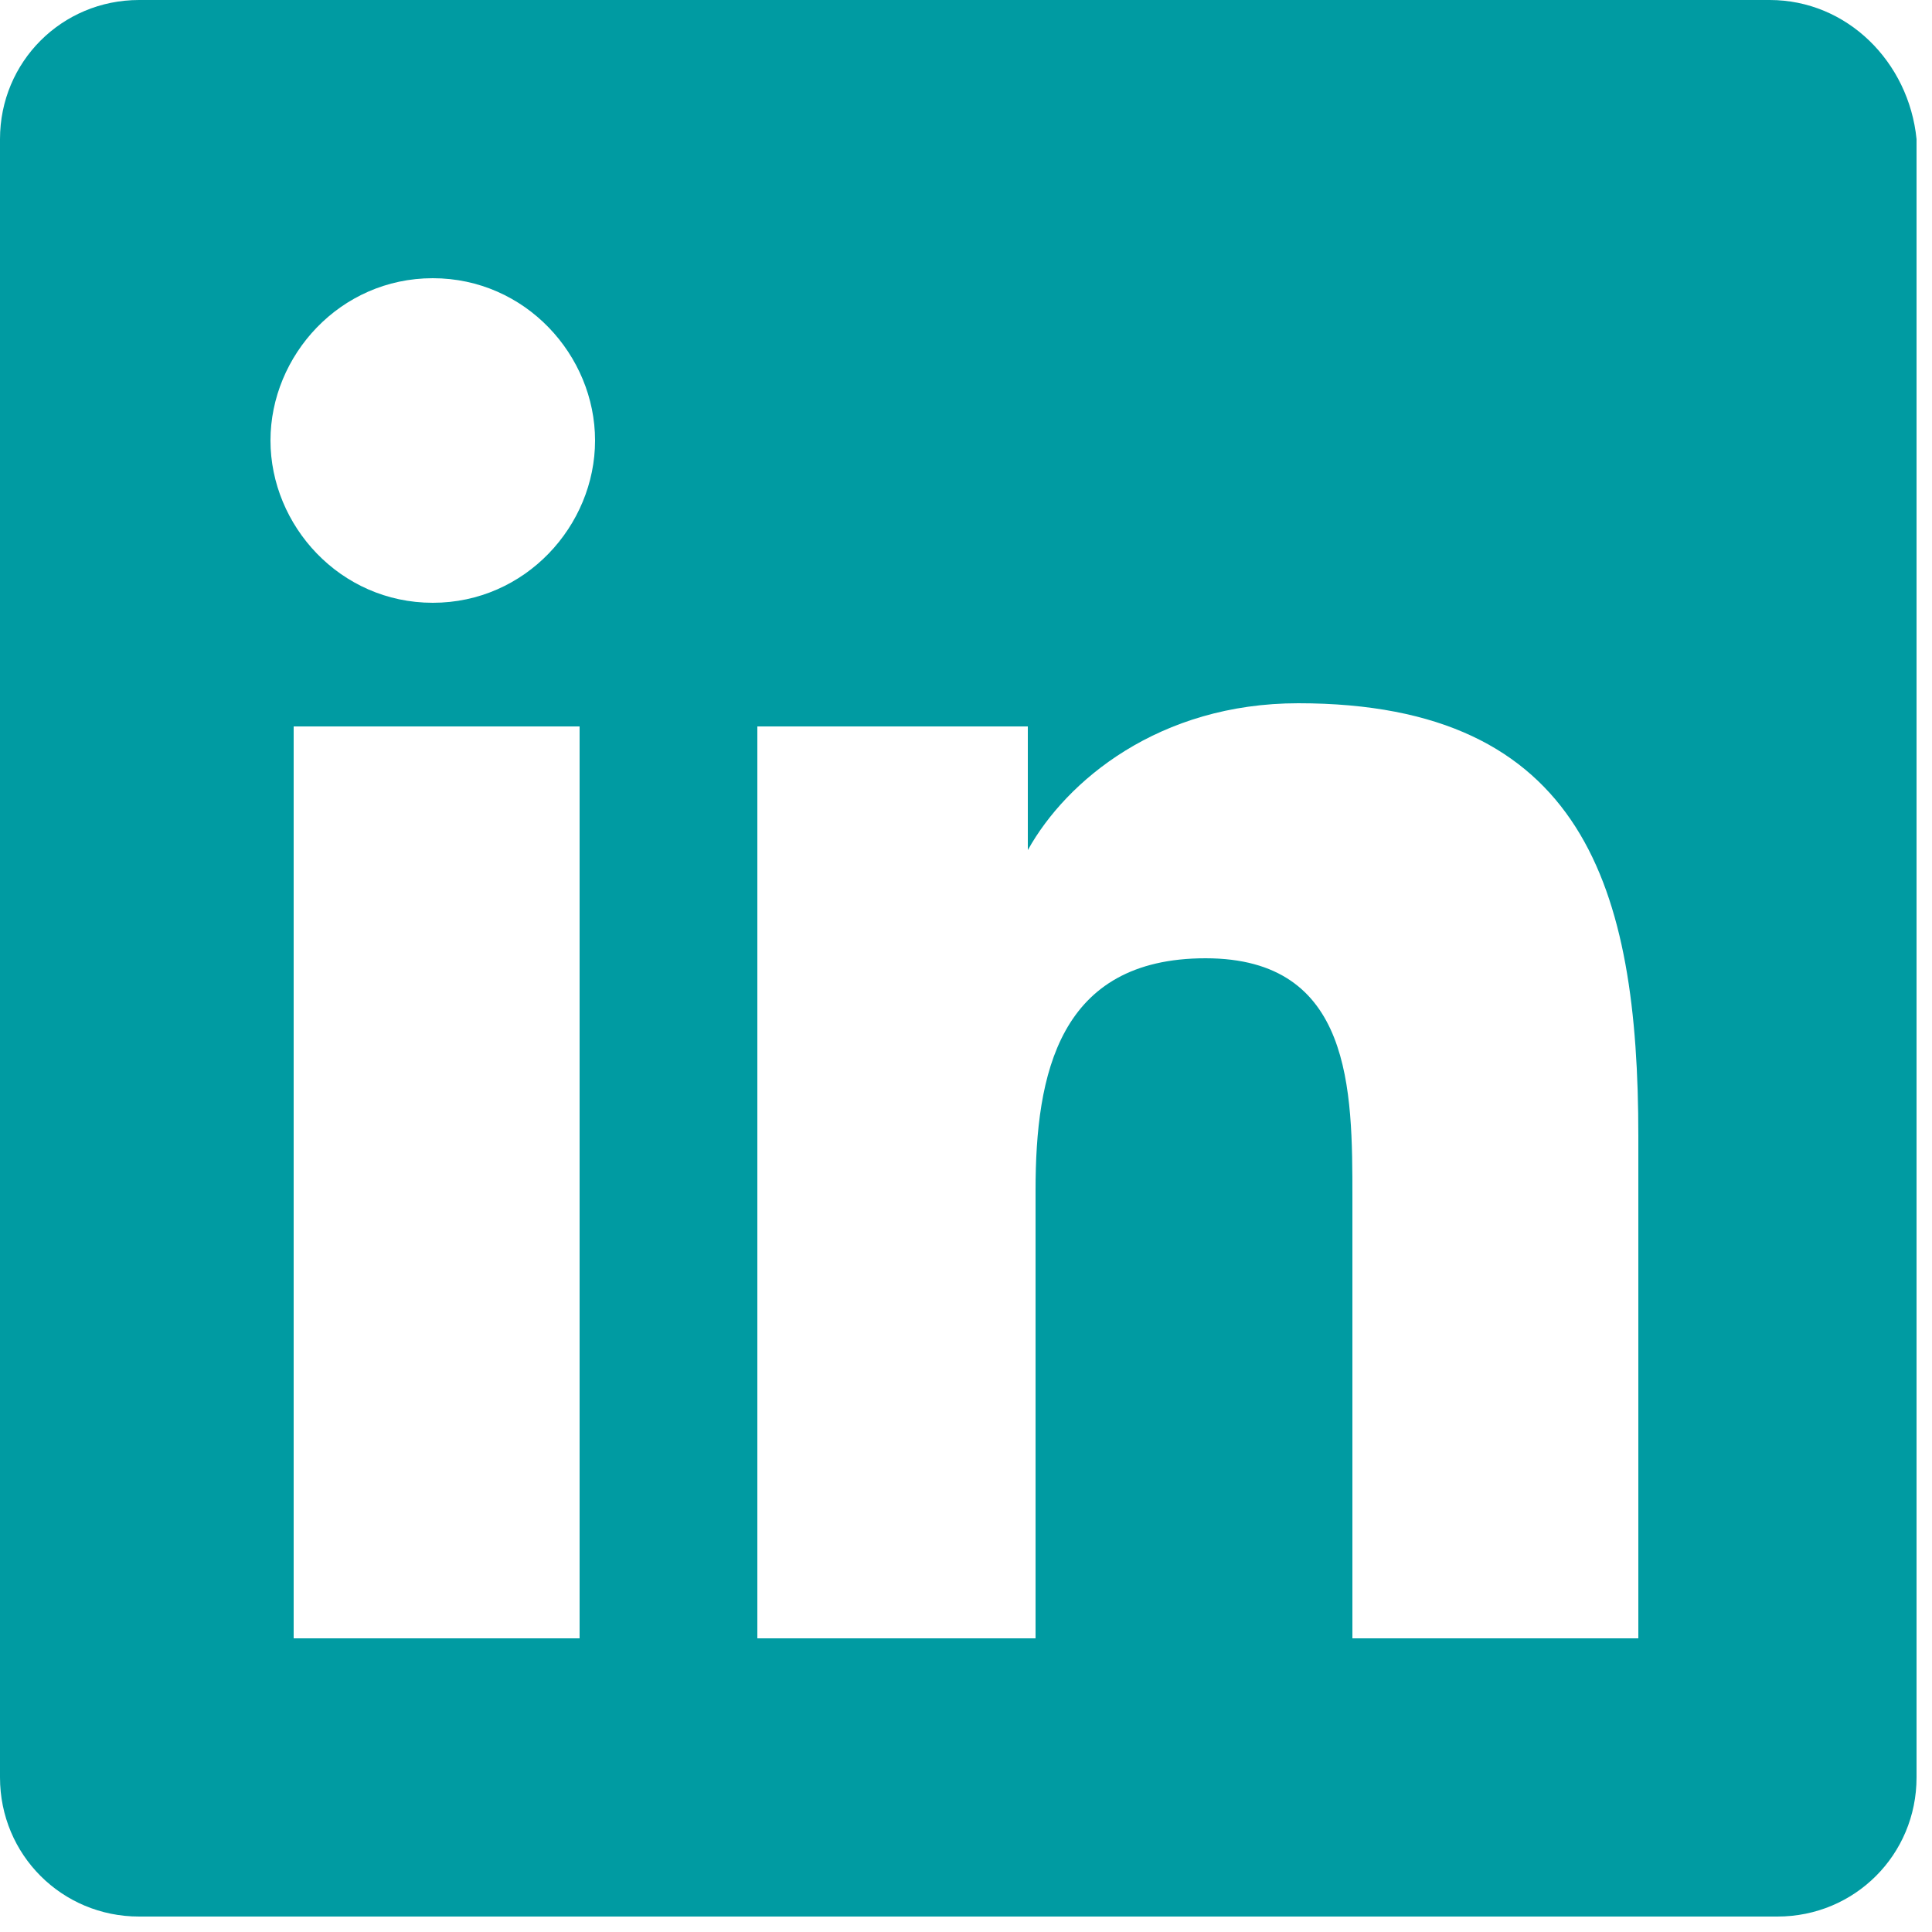 <?xml version="1.0" encoding="utf-8"?>
<!-- Generator: Adobe Illustrator 24.1.2, SVG Export Plug-In . SVG Version: 6.00 Build 0)  -->
<svg width="25" height="25" version="1.1" id="Layer_1" xmlns="http://www.w3.org/2000/svg" xmlns:xlink="http://www.w3.org/1999/xlink" x="0px" y="0px"
	 viewBox="0 0 25 25" style="enable-background:new 0 0 25 25;" xml:space="preserve">
<style type="text/css">
	.st0{fill:#009BA2;}
</style>
<path class="st0" d="M22.9,0H1.8C0.8,0,0,0.8,0,1.8V23c0,1,0.8,1.8,1.8,1.8h21.2c1,0,1.8-0.8,1.8-1.8V1.8C24.7,0.8,23.9,0,22.9,0z
	 M7.5,21.2H3.8V9.4h3.7L7.5,21.2L7.5,21.2z M5.6,7.8c-1.2,0-2.1-1-2.1-2.1s0.9-2.1,2.1-2.1c1.2,0,2.1,1,2.1,2.1
	C7.7,6.8,6.8,7.8,5.6,7.8z M21.2,21.2h-3.7v-5.7c0-1.4,0-3.1-1.9-3.1c-1.9,0-2.2,1.5-2.2,3v5.8H9.8V9.4h3.5V11h0
	c0.5-0.9,1.7-1.9,3.5-1.9c3.7,0,4.4,2.4,4.4,5.6V21.2z"/>
</svg>
